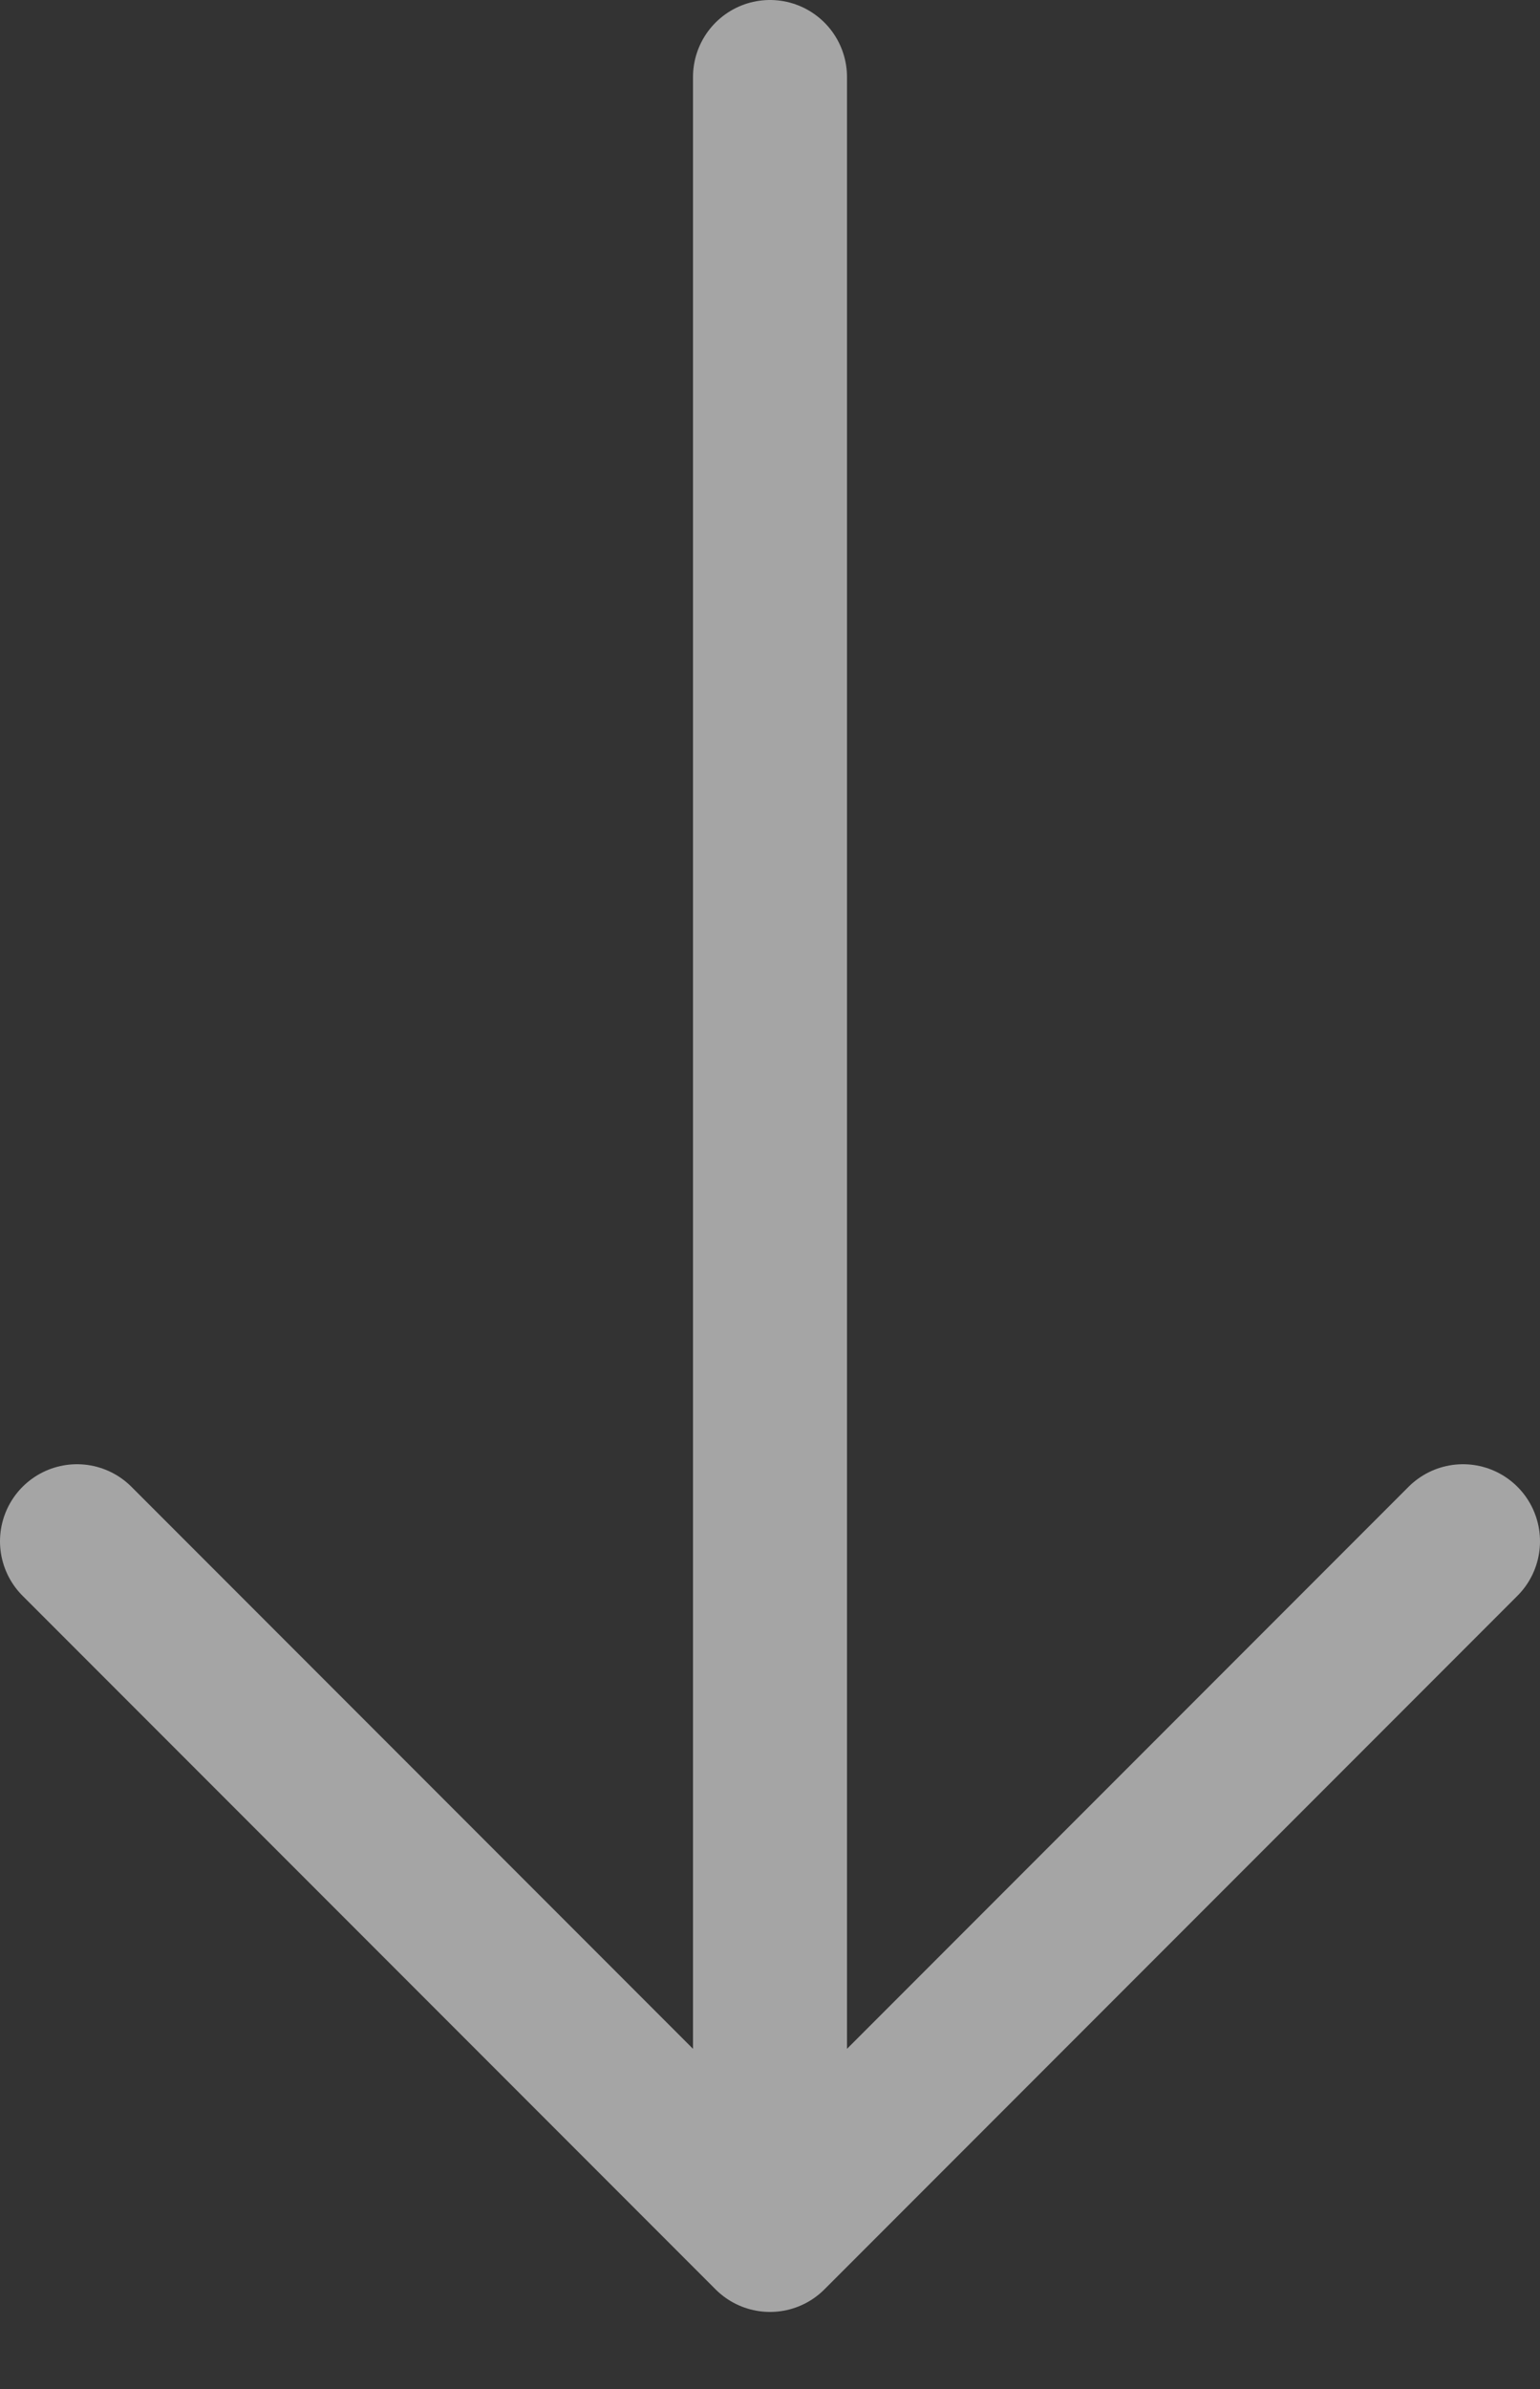 <svg width="20" height="31" viewBox="0 0 20 31" fill="none" xmlns="http://www.w3.org/2000/svg">
<rect x="0" y="0" width="20" height="31" fill="#333333" stroke="none"/>
<path opacity="0.56" d="M10 1V29M10 29L19 20M10 29L1 20" stroke="white" stroke-width="2" stroke-linecap="round"/>
</svg>
